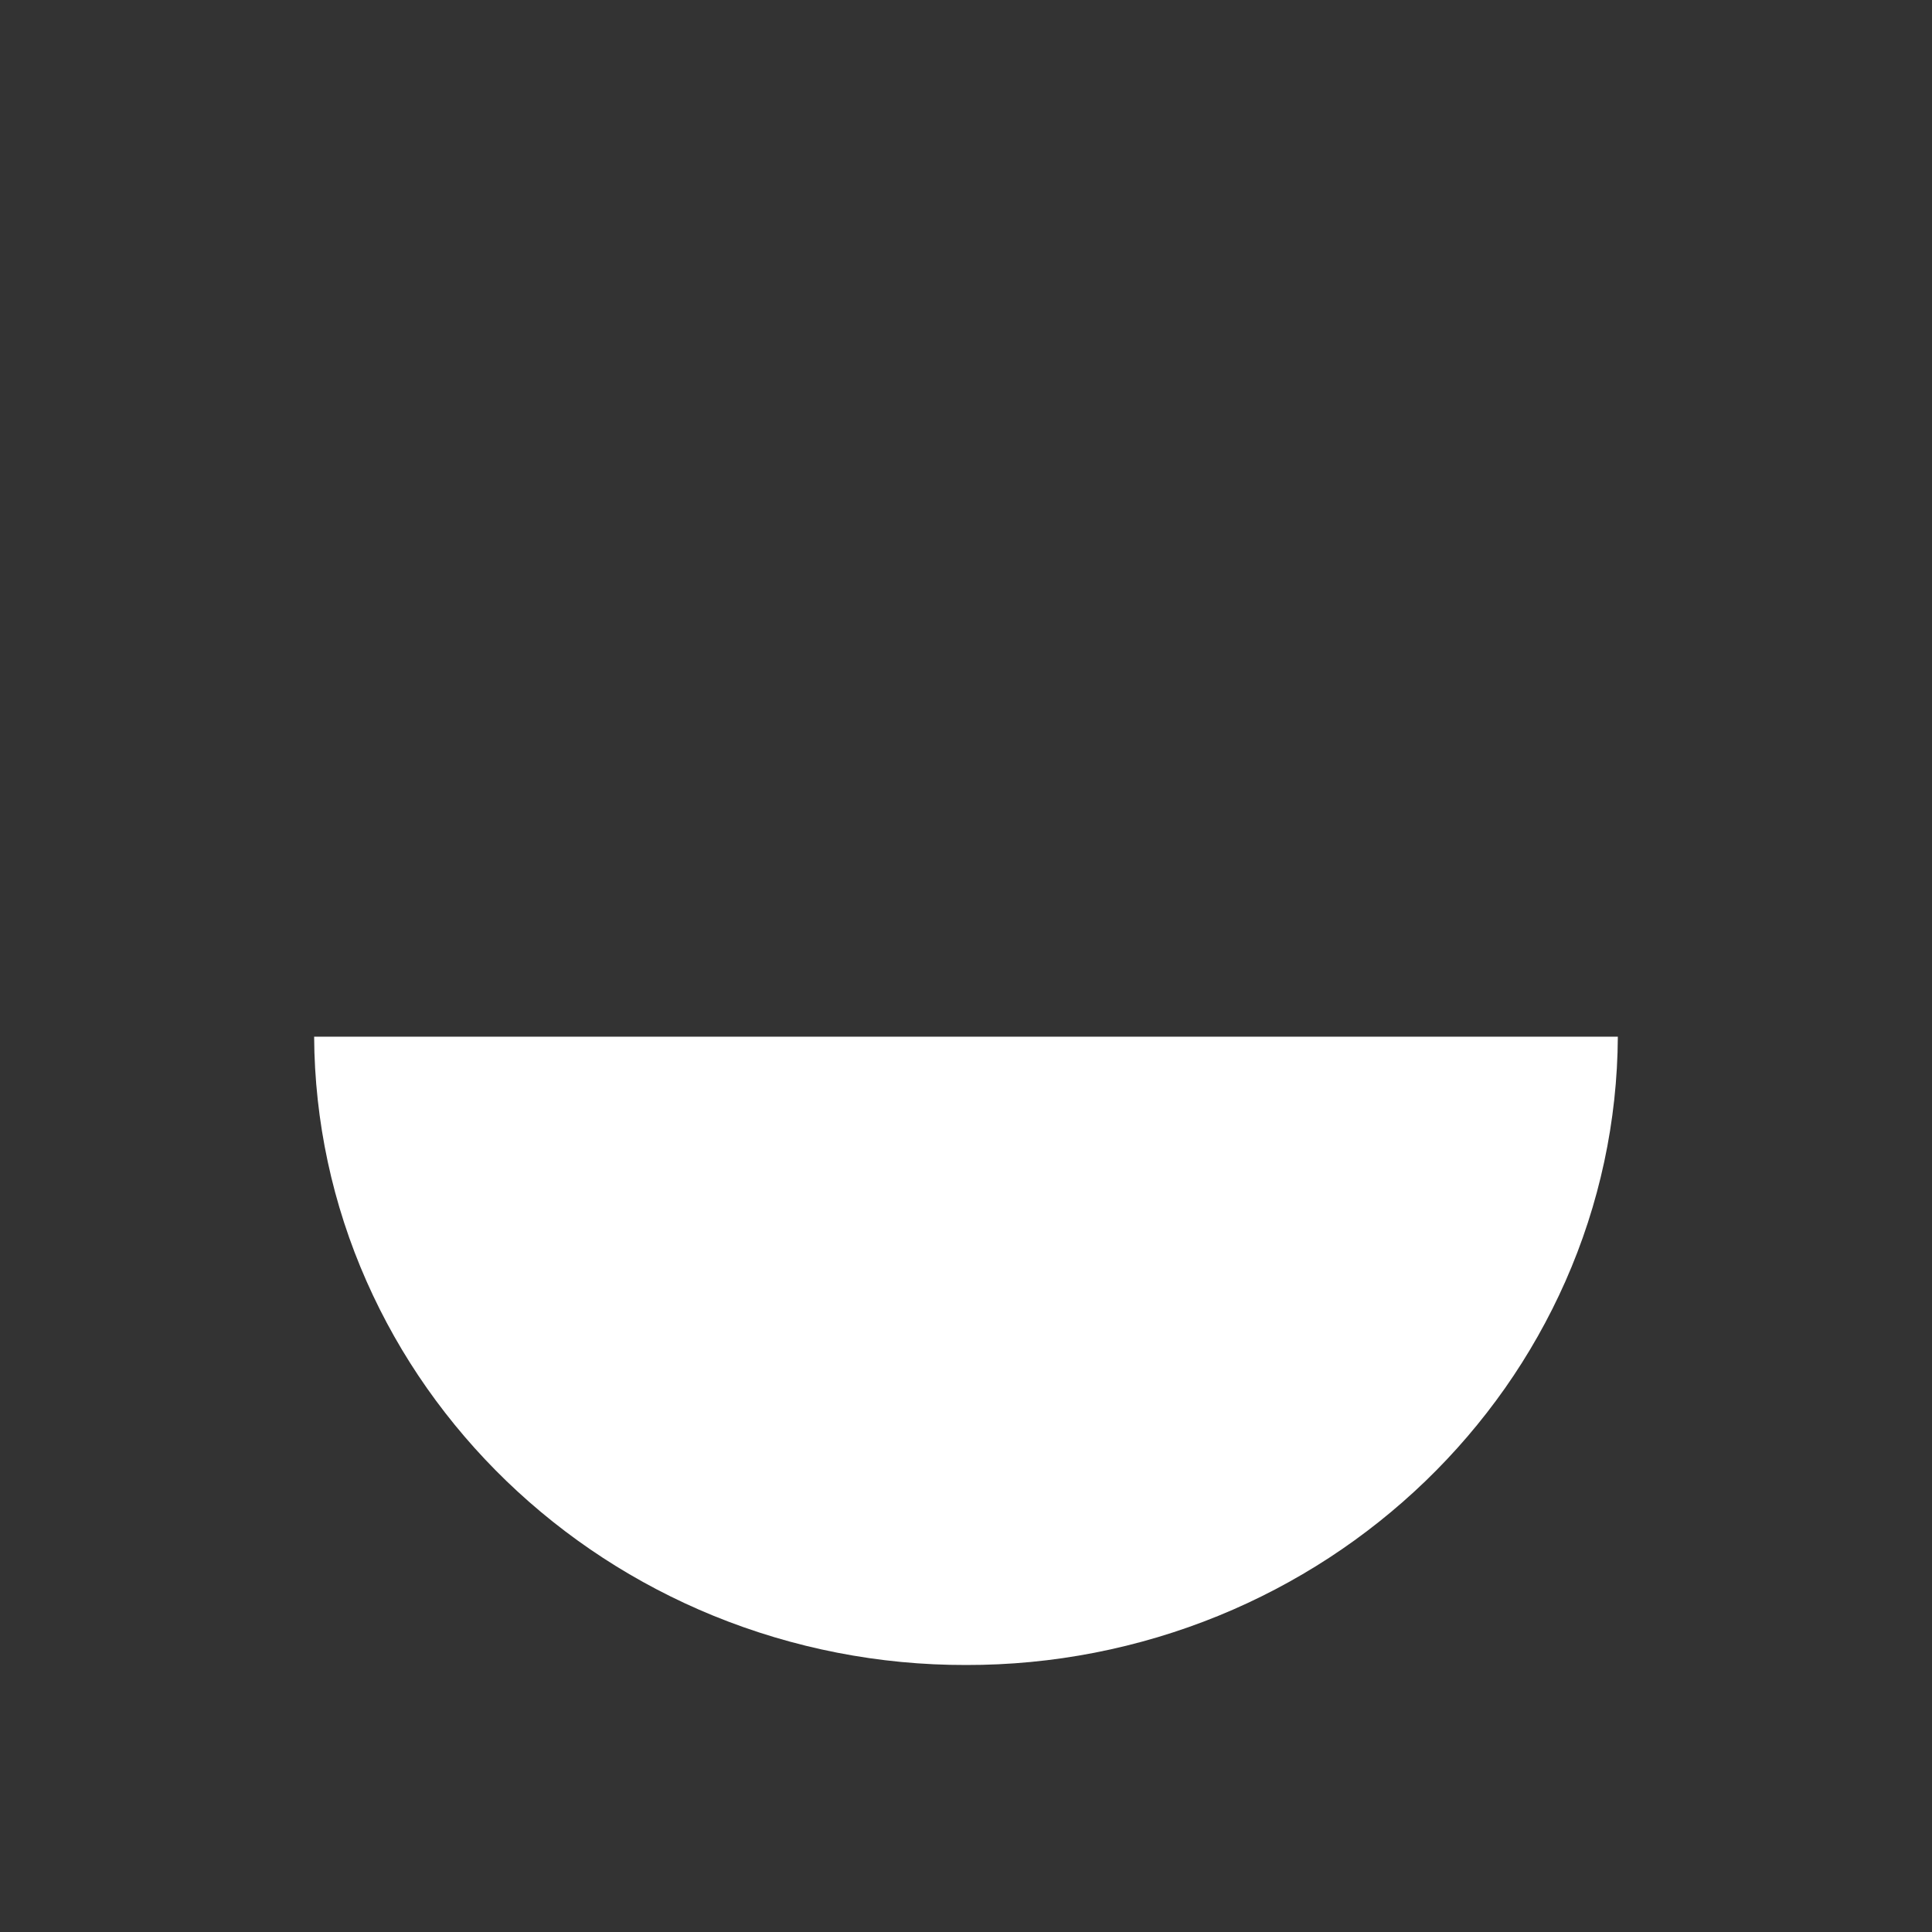 <?xml version="1.0" encoding="UTF-8"?>
<svg id="a" data-name="Ebene 1" xmlns="http://www.w3.org/2000/svg" viewBox="0 0 246 246">
  <rect x="0" y="0" width="246" height="246" fill="#333333" stroke="none"/>
  <defs>
    <style>
      .i {
        fill: #fff;
      }
    </style>
  </defs>
  <path id="b" data-name="Differenzmenge 2" class="i" d="m123,212.002c-11.034.024-21.966-2.109-32.182-6.28-4.909-2.006-9.616-4.474-14.059-7.37-4.386-2.861-8.491-6.13-12.262-9.763-3.747-3.614-7.141-7.577-10.135-11.836-2.999-4.268-5.571-8.82-7.682-13.59-4.348-9.817-6.622-20.425-6.682-31.161h166c-.059,10.736-2.334,21.345-6.682,31.162-2.111,4.769-4.685,9.321-7.682,13.59-2.995,4.258-6.39,8.222-10.137,11.836-3.771,3.633-7.876,6.902-12.262,9.763-4.442,2.896-9.148,5.363-14.057,7.37-10.216,4.17-21.147,6.303-32.182,6.279Z"/>
</svg>